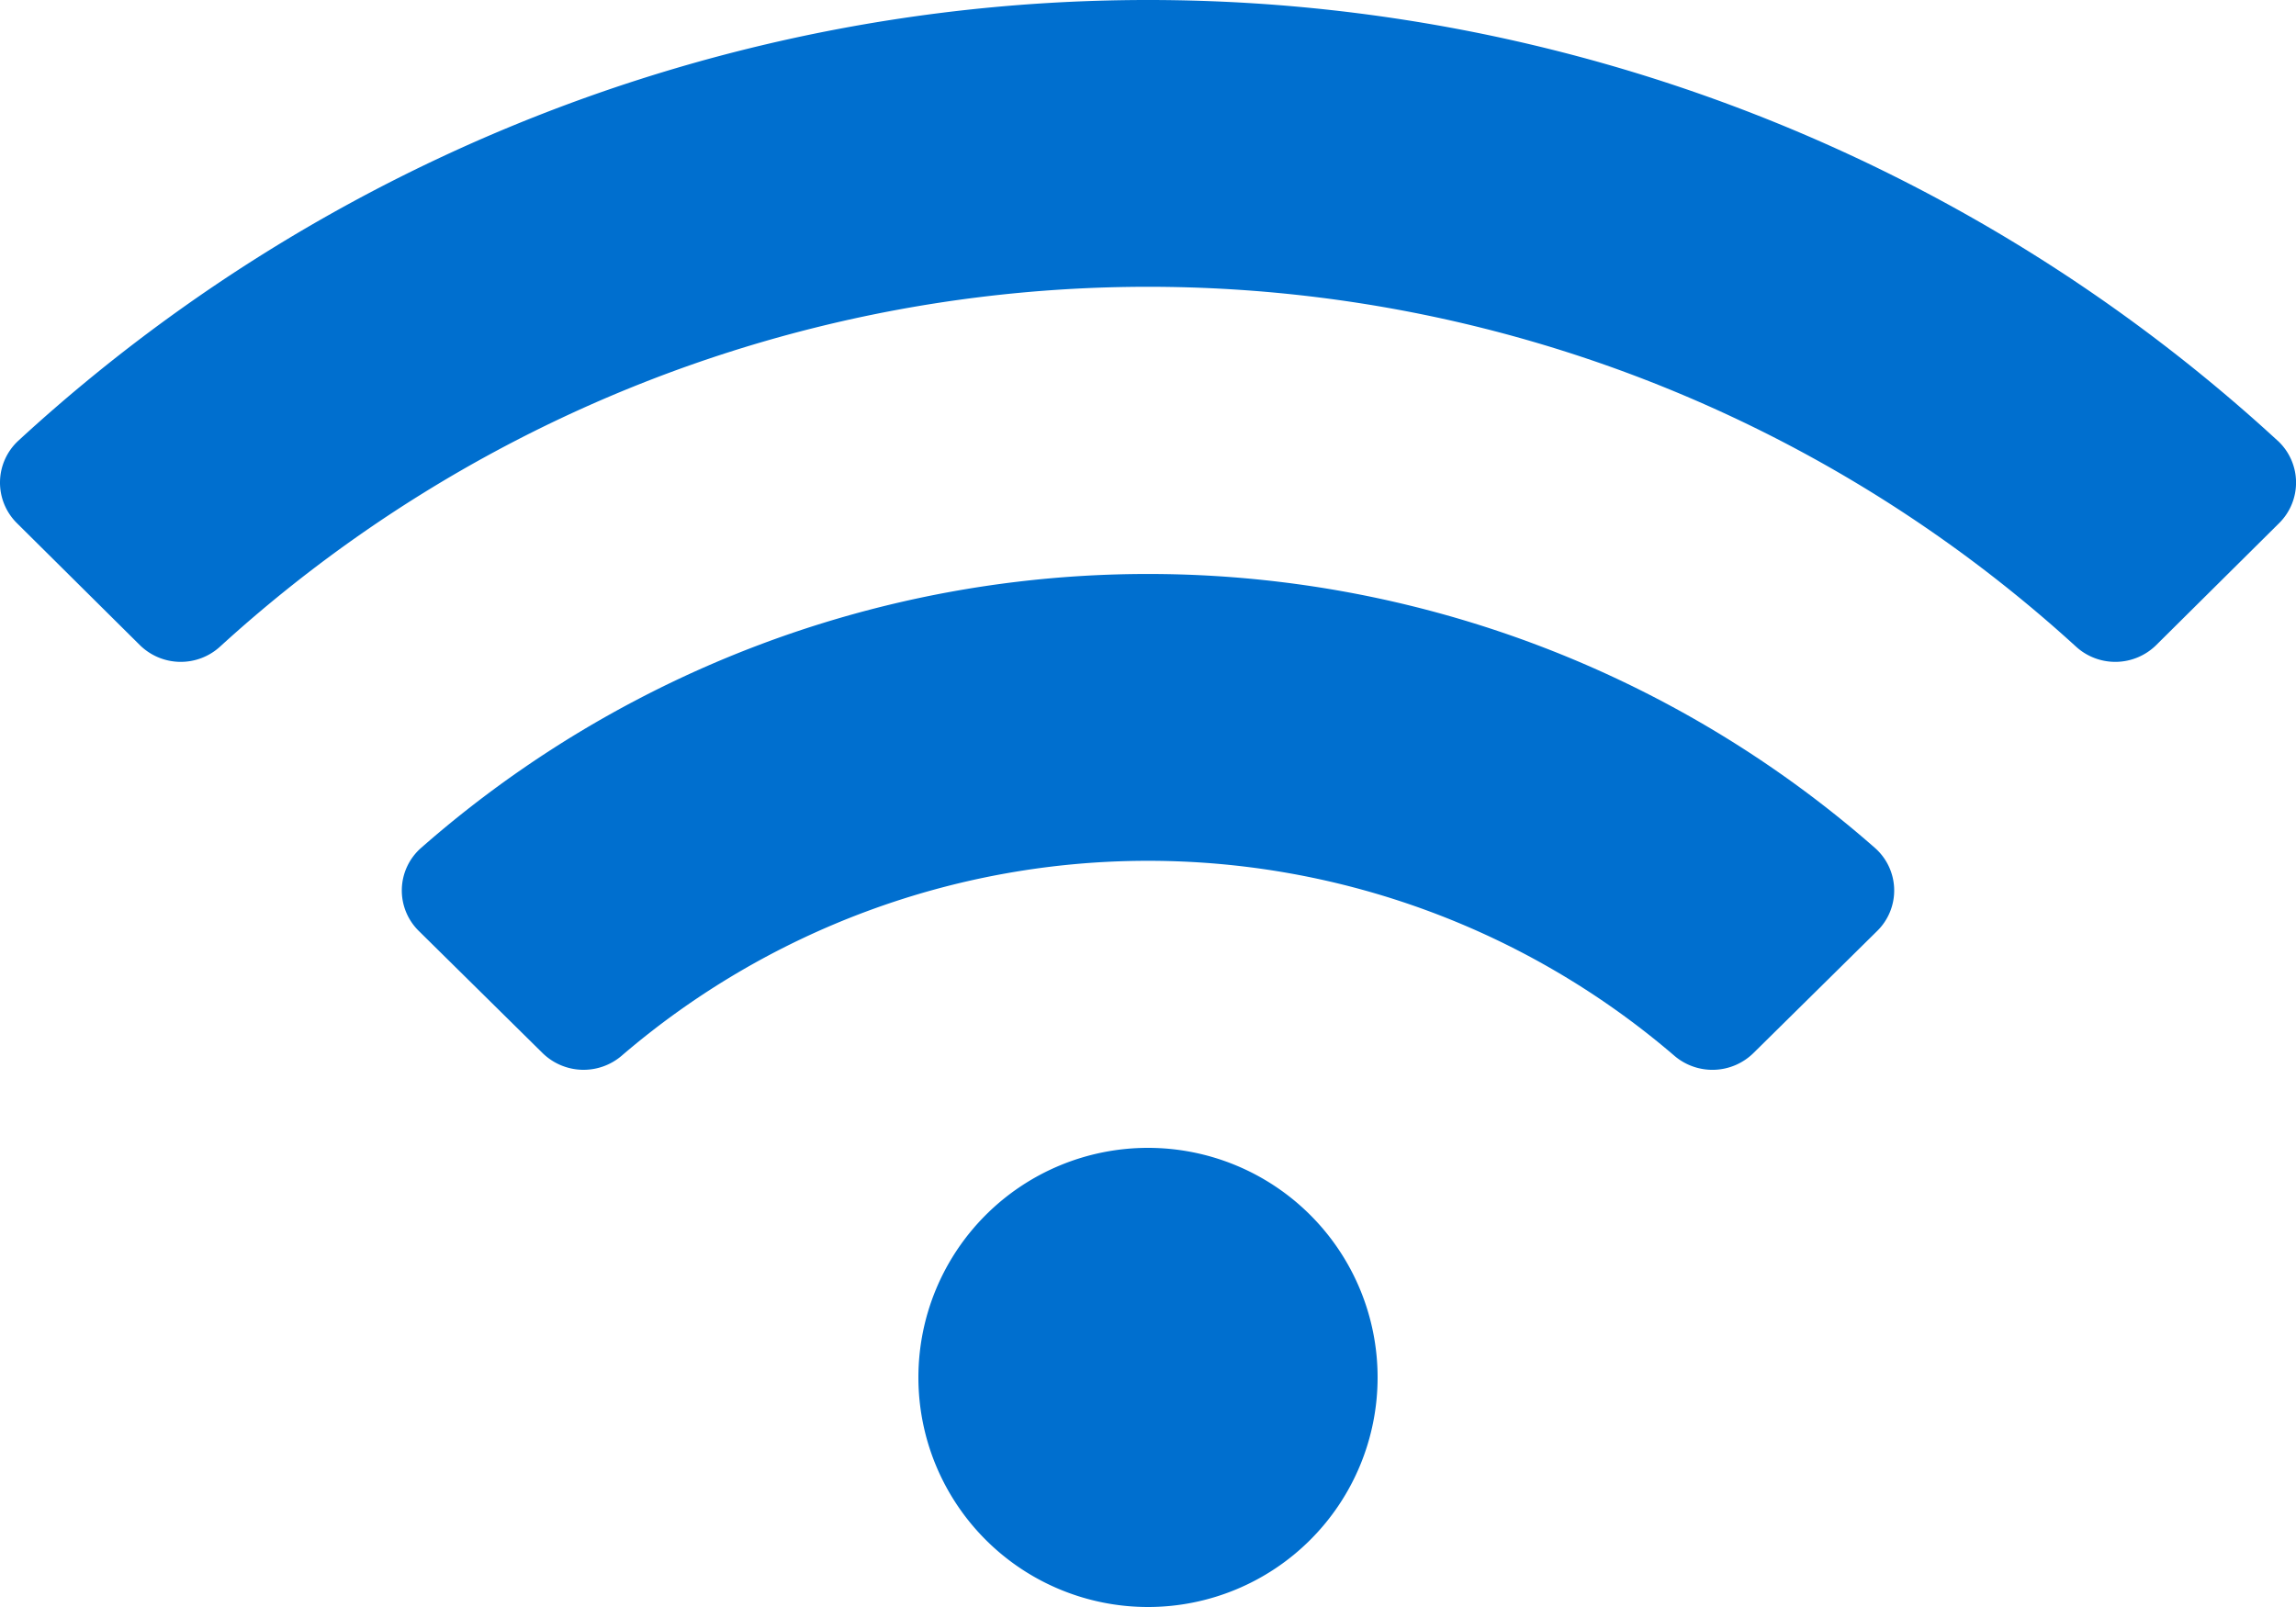 <svg xmlns="http://www.w3.org/2000/svg" width="45" height="31.5" viewBox="0 0 45 31.5"><defs><style>.a{fill:#006fcf;}</style></defs><path class="a" d="M44.642,10.89a32.692,32.692,0,0,0-44.284,0,1.118,1.118,0,0,0-.025,1.616l2.408,2.389a1.142,1.142,0,0,0,1.575.027,26.976,26.976,0,0,1,36.369,0,1.142,1.142,0,0,0,1.575-.027l2.408-2.389a1.118,1.118,0,0,0-.025-1.616ZM22.5,24.75a4.5,4.5,0,1,0,4.5,4.5A4.5,4.5,0,0,0,22.5,24.75Zm14.25-5.877a21.586,21.586,0,0,0-28.5,0A1.111,1.111,0,0,0,8.21,20.5l2.422,2.39a1.148,1.148,0,0,0,1.55.056,15.836,15.836,0,0,1,20.636,0,1.147,1.147,0,0,0,1.55-.056L36.79,20.5A1.111,1.111,0,0,0,36.75,18.873Z" transform="translate(0 -2.25)"/></svg>